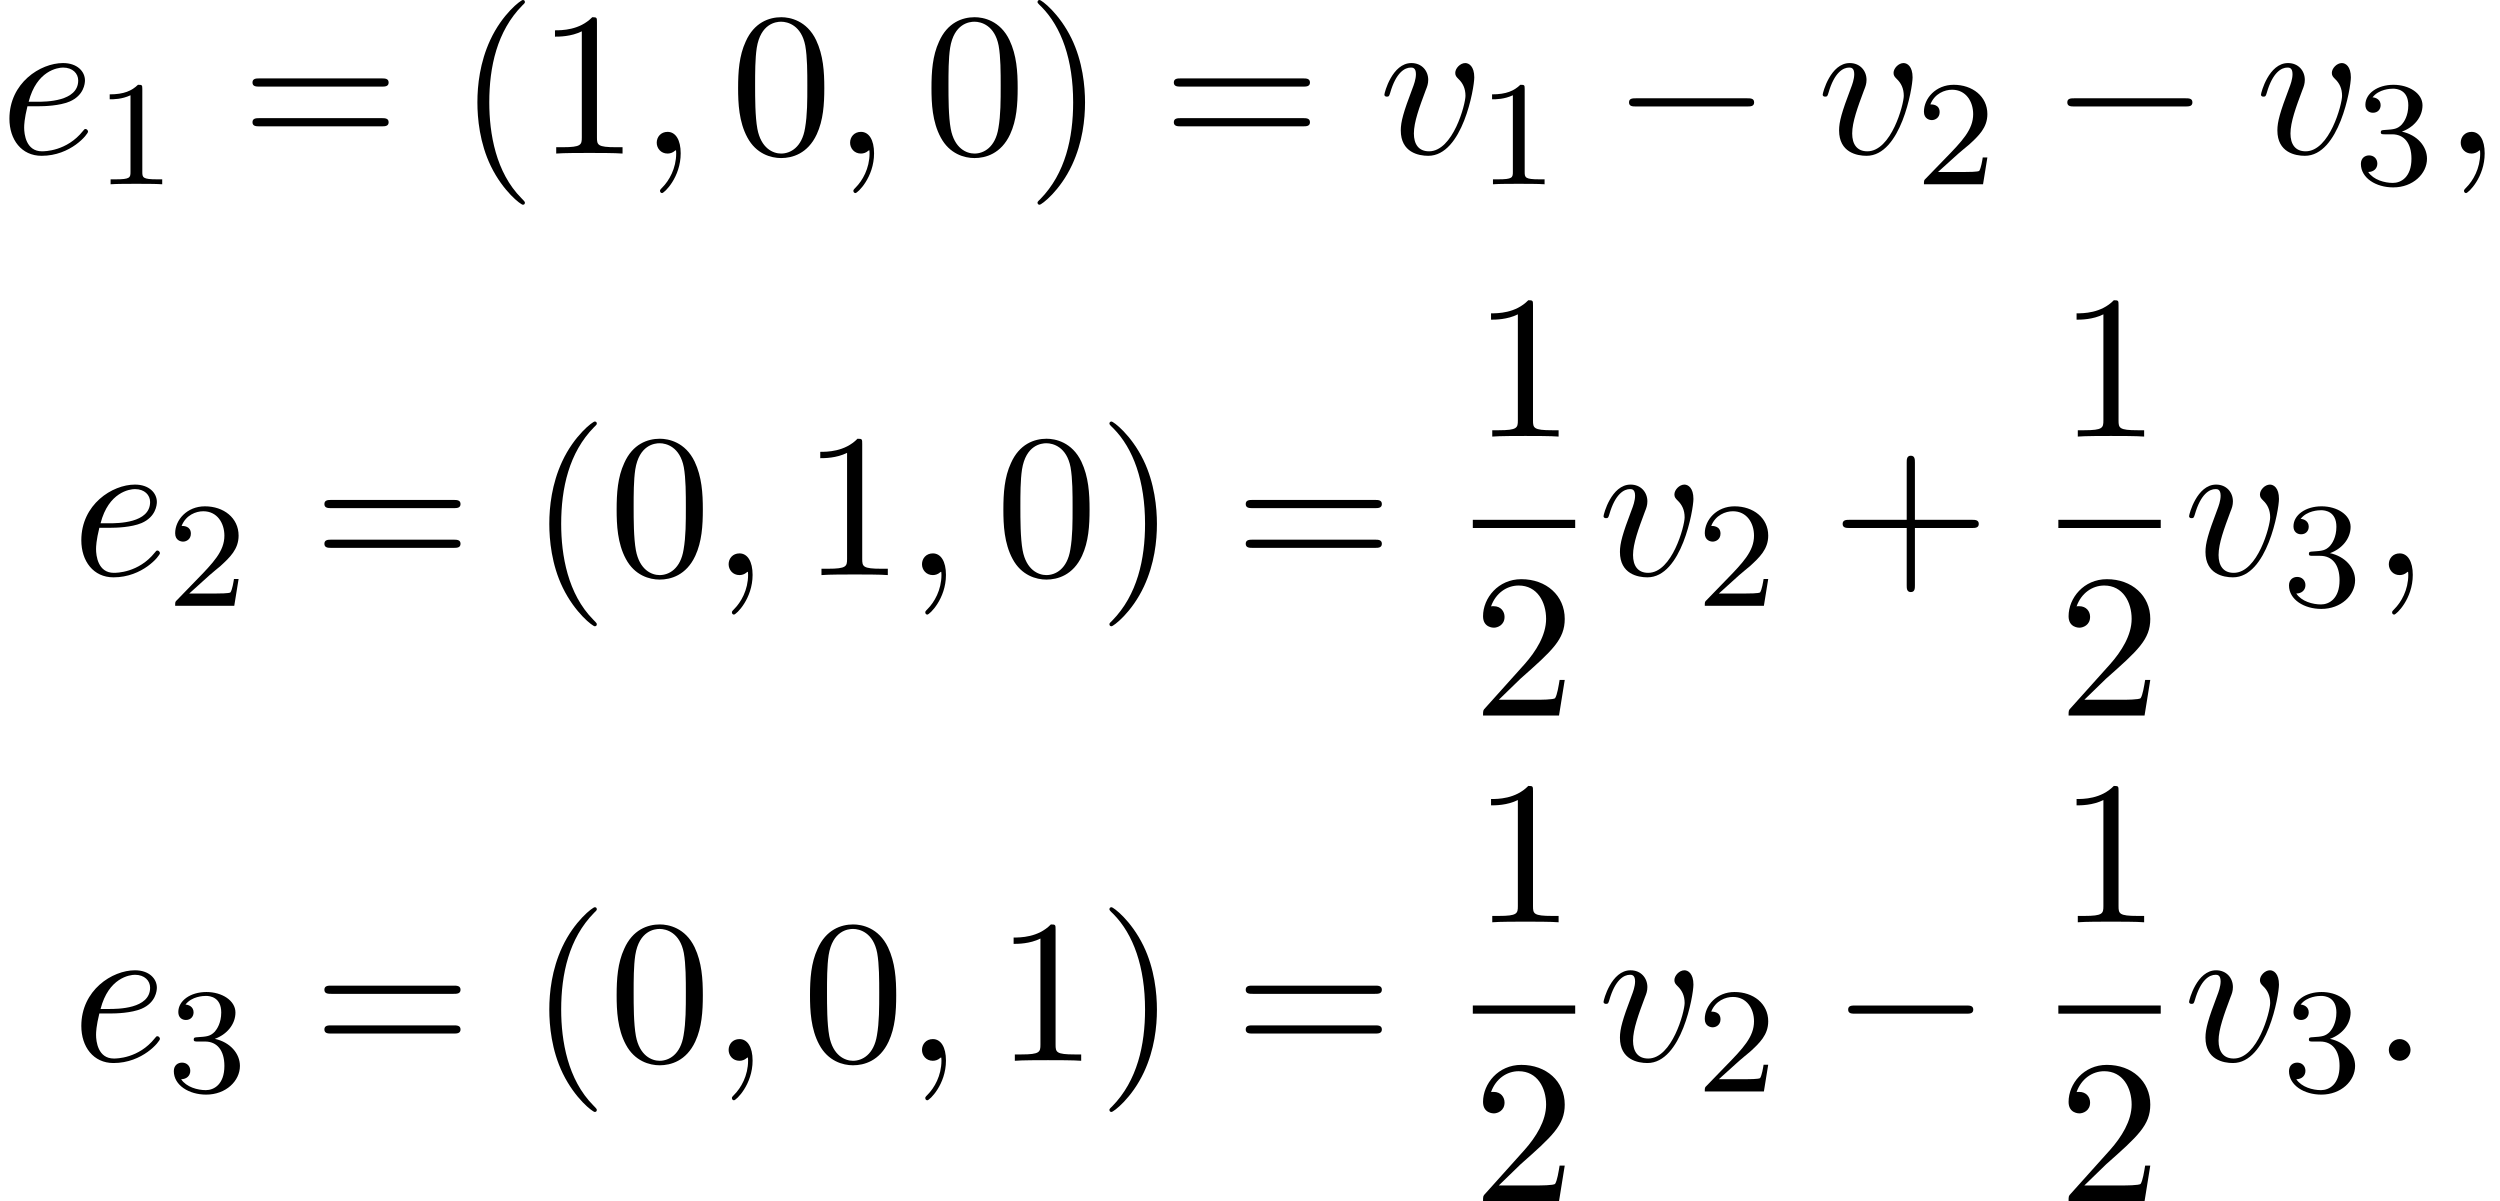 <?xml version='1.0' encoding='UTF-8'?>
<!-- This file was generated by dvisvgm 2.13.3 -->
<svg version='1.1' xmlns='http://www.w3.org/2000/svg' xmlns:xlink='http://www.w3.org/1999/xlink' width='133.206pt' height='64.004pt' viewBox='166.523 71.041 133.206 64.004'>
<defs>
<path id='g0-0' d='M7.189-2.509C7.375-2.509 7.571-2.509 7.571-2.727S7.375-2.945 7.189-2.945H1.287C1.102-2.945 .905-2.945 .905-2.727S1.102-2.509 1.287-2.509H7.189Z'/>
<path id='g3-40' d='M3.611 2.618C3.611 2.585 3.611 2.564 3.425 2.378C2.062 1.004 1.713-1.058 1.713-2.727C1.713-4.625 2.127-6.524 3.469-7.887C3.611-8.018 3.611-8.04 3.611-8.073C3.611-8.149 3.567-8.182 3.502-8.182C3.393-8.182 2.411-7.44 1.767-6.055C1.211-4.855 1.08-3.644 1.08-2.727C1.08-1.876 1.2-.556 1.8 .676C2.455 2.018 3.393 2.727 3.502 2.727C3.567 2.727 3.611 2.695 3.611 2.618Z'/>
<path id='g3-41' d='M3.153-2.727C3.153-3.578 3.033-4.898 2.433-6.131C1.778-7.473 .84-8.182 .731-8.182C.665-8.182 .622-8.138 .622-8.073C.622-8.04 .622-8.018 .829-7.822C1.898-6.742 2.52-5.007 2.52-2.727C2.52-.862 2.116 1.058 .764 2.433C.622 2.564 .622 2.585 .622 2.618C.622 2.684 .665 2.727 .731 2.727C.84 2.727 1.822 1.985 2.465 .6C3.022-.6 3.153-1.811 3.153-2.727Z'/>
<path id='g3-43' d='M4.462-2.509H7.505C7.658-2.509 7.865-2.509 7.865-2.727S7.658-2.945 7.505-2.945H4.462V-6C4.462-6.153 4.462-6.36 4.244-6.36S4.025-6.153 4.025-6V-2.945H.971C.818-2.945 .611-2.945 .611-2.727S.818-2.509 .971-2.509H4.025V.545C4.025 .698 4.025 .905 4.244 .905S4.462 .698 4.462 .545V-2.509Z'/>
<path id='g3-48' d='M5.018-3.491C5.018-4.364 4.964-5.236 4.582-6.044C4.08-7.091 3.185-7.265 2.727-7.265C2.073-7.265 1.276-6.982 .829-5.967C.48-5.215 .425-4.364 .425-3.491C.425-2.673 .469-1.691 .916-.862C1.385 .022 2.182 .24 2.716 .24C3.305 .24 4.135 .011 4.615-1.025C4.964-1.778 5.018-2.629 5.018-3.491ZM2.716 0C2.291 0 1.647-.273 1.451-1.32C1.331-1.975 1.331-2.978 1.331-3.622C1.331-4.32 1.331-5.04 1.418-5.629C1.625-6.927 2.444-7.025 2.716-7.025C3.076-7.025 3.796-6.829 4.004-5.749C4.113-5.138 4.113-4.309 4.113-3.622C4.113-2.804 4.113-2.062 3.993-1.364C3.829-.327 3.207 0 2.716 0Z'/>
<path id='g3-49' d='M3.207-6.982C3.207-7.244 3.207-7.265 2.956-7.265C2.28-6.567 1.32-6.567 .971-6.567V-6.229C1.189-6.229 1.833-6.229 2.4-6.513V-.862C2.4-.469 2.367-.338 1.385-.338H1.036V0C1.418-.033 2.367-.033 2.804-.033S4.189-.033 4.571 0V-.338H4.222C3.24-.338 3.207-.458 3.207-.862V-6.982Z'/>
<path id='g3-50' d='M1.385-.84L2.542-1.964C4.244-3.469 4.898-4.058 4.898-5.149C4.898-6.393 3.916-7.265 2.585-7.265C1.353-7.265 .545-6.262 .545-5.291C.545-4.68 1.091-4.68 1.124-4.68C1.309-4.68 1.691-4.811 1.691-5.258C1.691-5.542 1.495-5.825 1.113-5.825C1.025-5.825 1.004-5.825 .971-5.815C1.222-6.524 1.811-6.927 2.444-6.927C3.436-6.927 3.905-6.044 3.905-5.149C3.905-4.276 3.36-3.415 2.76-2.738L.665-.404C.545-.284 .545-.262 .545 0H4.593L4.898-1.898H4.625C4.571-1.571 4.495-1.091 4.385-.927C4.309-.84 3.589-.84 3.349-.84H1.385Z'/>
<path id='g3-61' d='M7.495-3.567C7.658-3.567 7.865-3.567 7.865-3.785S7.658-4.004 7.505-4.004H.971C.818-4.004 .611-4.004 .611-3.785S.818-3.567 .982-3.567H7.495ZM7.505-1.451C7.658-1.451 7.865-1.451 7.865-1.669S7.658-1.887 7.495-1.887H.982C.818-1.887 .611-1.887 .611-1.669S.818-1.451 .971-1.451H7.505Z'/>
<path id='g1-58' d='M2.095-.578C2.095-.895 1.833-1.156 1.516-1.156S.938-.895 .938-.578S1.2 0 1.516 0S2.095-.262 2.095-.578Z'/>
<path id='g1-59' d='M2.215-.011C2.215-.731 1.942-1.156 1.516-1.156C1.156-1.156 .938-.884 .938-.578C.938-.284 1.156 0 1.516 0C1.647 0 1.789-.044 1.898-.142C1.931-.164 1.942-.175 1.953-.175S1.975-.164 1.975-.011C1.975 .796 1.593 1.451 1.233 1.811C1.113 1.931 1.113 1.953 1.113 1.985C1.113 2.062 1.167 2.105 1.222 2.105C1.342 2.105 2.215 1.265 2.215-.011Z'/>
<path id='g1-101' d='M2.04-2.52C2.356-2.52 3.164-2.542 3.709-2.771C4.473-3.098 4.527-3.742 4.527-3.895C4.527-4.375 4.113-4.822 3.36-4.822C2.149-4.822 .502-3.764 .502-1.855C.502-.742 1.145 .12 2.215 .12C3.775 .12 4.691-1.036 4.691-1.167C4.691-1.233 4.625-1.309 4.56-1.309C4.505-1.309 4.484-1.287 4.418-1.2C3.556-.12 2.367-.12 2.236-.12C1.385-.12 1.287-1.036 1.287-1.385C1.287-1.516 1.298-1.855 1.462-2.52H2.04ZM1.527-2.76C1.953-4.418 3.076-4.582 3.36-4.582C3.873-4.582 4.167-4.265 4.167-3.895C4.167-2.76 2.422-2.76 1.975-2.76H1.527Z'/>
<path id='g1-118' d='M5.105-4.058C5.105-4.647 4.822-4.822 4.625-4.822C4.353-4.822 4.091-4.538 4.091-4.298C4.091-4.156 4.145-4.091 4.265-3.971C4.495-3.753 4.636-3.469 4.636-3.076C4.636-2.618 3.971-.12 2.695-.12C2.138-.12 1.887-.502 1.887-1.069C1.887-1.68 2.182-2.476 2.52-3.382C2.596-3.567 2.651-3.72 2.651-3.927C2.651-4.418 2.302-4.822 1.756-4.822C.731-4.822 .316-3.24 .316-3.142C.316-3.033 .425-3.033 .447-3.033C.556-3.033 .567-3.055 .622-3.229C.938-4.331 1.407-4.582 1.724-4.582C1.811-4.582 1.996-4.582 1.996-4.233C1.996-3.96 1.887-3.665 1.811-3.469C1.331-2.204 1.189-1.702 1.189-1.233C1.189-.055 2.149 .12 2.651 .12C4.484 .12 5.105-3.491 5.105-4.058Z'/>
<path id='g2-49' d='M2.503-5.077C2.503-5.292 2.487-5.3 2.271-5.3C1.945-4.981 1.522-4.79 .765-4.79V-4.527C.98-4.527 1.411-4.527 1.873-4.742V-.654C1.873-.359 1.849-.263 1.092-.263H.813V0C1.14-.024 1.825-.024 2.184-.024S3.236-.024 3.563 0V-.263H3.284C2.527-.263 2.503-.359 2.503-.654V-5.077Z'/>
<path id='g2-50' d='M2.248-1.626C2.375-1.745 2.71-2.008 2.837-2.12C3.332-2.574 3.802-3.013 3.802-3.738C3.802-4.686 3.005-5.3 2.008-5.3C1.052-5.3 .422-4.575 .422-3.866C.422-3.475 .733-3.419 .845-3.419C1.012-3.419 1.259-3.539 1.259-3.842C1.259-4.256 .861-4.256 .765-4.256C.996-4.838 1.53-5.037 1.921-5.037C2.662-5.037 3.045-4.407 3.045-3.738C3.045-2.909 2.463-2.303 1.522-1.339L.518-.303C.422-.215 .422-.199 .422 0H3.571L3.802-1.427H3.555C3.531-1.267 3.467-.869 3.371-.717C3.324-.654 2.718-.654 2.59-.654H1.172L2.248-1.626Z'/>
<path id='g2-51' d='M2.016-2.662C2.646-2.662 3.045-2.2 3.045-1.363C3.045-.367 2.479-.072 2.056-.072C1.618-.072 1.02-.231 .741-.654C1.028-.654 1.227-.837 1.227-1.1C1.227-1.355 1.044-1.538 .789-1.538C.574-1.538 .351-1.403 .351-1.084C.351-.327 1.164 .167 2.072 .167C3.132 .167 3.873-.566 3.873-1.363C3.873-2.024 3.347-2.63 2.534-2.805C3.164-3.029 3.634-3.571 3.634-4.208S2.917-5.3 2.088-5.3C1.235-5.3 .59-4.838 .59-4.232C.59-3.937 .789-3.81 .996-3.81C1.243-3.81 1.403-3.985 1.403-4.216C1.403-4.511 1.148-4.623 .972-4.631C1.307-5.069 1.921-5.093 2.064-5.093C2.271-5.093 2.877-5.029 2.877-4.208C2.877-3.65 2.646-3.316 2.534-3.188C2.295-2.941 2.112-2.925 1.626-2.893C1.474-2.885 1.411-2.877 1.411-2.774C1.411-2.662 1.482-2.662 1.618-2.662H2.016Z'/>
</defs>
<g id='page1'>
<use x='166.523' y='79.223' xlink:href='#g1-101'/>
<use x='171.603' y='80.859' xlink:href='#g2-49'/>
<use x='179.365' y='79.223' xlink:href='#g3-61'/>
<use x='190.88' y='79.223' xlink:href='#g3-40'/>
<use x='195.123' y='79.223' xlink:href='#g3-49'/>
<use x='200.577' y='79.223' xlink:href='#g1-59'/>
<use x='205.426' y='79.223' xlink:href='#g3-48'/>
<use x='210.88' y='79.223' xlink:href='#g1-59'/>
<use x='215.729' y='79.223' xlink:href='#g3-48'/>
<use x='221.183' y='79.223' xlink:href='#g3-41'/>
<use x='228.456' y='79.223' xlink:href='#g3-61'/>
<use x='239.971' y='79.223' xlink:href='#g1-118'/>
<use x='245.259' y='80.859' xlink:href='#g2-49'/>
<use x='252.416' y='79.223' xlink:href='#g0-0'/>
<use x='263.325' y='79.223' xlink:href='#g1-118'/>
<use x='268.613' y='80.859' xlink:href='#g2-50'/>
<use x='275.769' y='79.223' xlink:href='#g0-0'/>
<use x='286.678' y='79.223' xlink:href='#g1-118'/>
<use x='291.966' y='80.859' xlink:href='#g2-51'/>
<use x='296.698' y='79.223' xlink:href='#g1-59'/>
<use x='170.354' y='101.683' xlink:href='#g1-101'/>
<use x='175.434' y='103.319' xlink:href='#g2-50'/>
<use x='183.196' y='101.683' xlink:href='#g3-61'/>
<use x='194.711' y='101.683' xlink:href='#g3-40'/>
<use x='198.954' y='101.683' xlink:href='#g3-48'/>
<use x='204.408' y='101.683' xlink:href='#g1-59'/>
<use x='209.257' y='101.683' xlink:href='#g3-49'/>
<use x='214.711' y='101.683' xlink:href='#g1-59'/>
<use x='219.56' y='101.683' xlink:href='#g3-48'/>
<use x='225.014' y='101.683' xlink:href='#g3-41'/>
<use x='232.287' y='101.683' xlink:href='#g3-61'/>
<use x='244.998' y='94.303' xlink:href='#g3-49'/>
<rect x='244.998' y='98.738' height='.436' width='5.455'/>
<use x='244.998' y='109.166' xlink:href='#g3-50'/>
<use x='251.648' y='101.683' xlink:href='#g1-118'/>
<use x='256.936' y='103.319' xlink:href='#g2-50'/>
<use x='264.092' y='101.683' xlink:href='#g3-43'/>
<use x='276.197' y='94.303' xlink:href='#g3-49'/>
<rect x='276.197' y='98.738' height='.436' width='5.455'/>
<use x='276.197' y='109.166' xlink:href='#g3-50'/>
<use x='282.847' y='101.683' xlink:href='#g1-118'/>
<use x='288.135' y='103.319' xlink:href='#g2-51'/>
<use x='292.867' y='101.683' xlink:href='#g1-59'/>
<use x='170.354' y='127.562' xlink:href='#g1-101'/>
<use x='175.434' y='129.198' xlink:href='#g2-51'/>
<use x='183.196' y='127.562' xlink:href='#g3-61'/>
<use x='194.711' y='127.562' xlink:href='#g3-40'/>
<use x='198.954' y='127.562' xlink:href='#g3-48'/>
<use x='204.408' y='127.562' xlink:href='#g1-59'/>
<use x='209.257' y='127.562' xlink:href='#g3-48'/>
<use x='214.711' y='127.562' xlink:href='#g1-59'/>
<use x='219.56' y='127.562' xlink:href='#g3-49'/>
<use x='225.014' y='127.562' xlink:href='#g3-41'/>
<use x='232.287' y='127.562' xlink:href='#g3-61'/>
<use x='244.998' y='120.182' xlink:href='#g3-49'/>
<rect x='244.998' y='124.616' height='.436' width='5.455'/>
<use x='244.998' y='135.045' xlink:href='#g3-50'/>
<use x='251.648' y='127.562' xlink:href='#g1-118'/>
<use x='256.936' y='129.198' xlink:href='#g2-50'/>
<use x='264.092' y='127.562' xlink:href='#g0-0'/>
<use x='276.197' y='120.182' xlink:href='#g3-49'/>
<rect x='276.197' y='124.616' height='.436' width='5.455'/>
<use x='276.197' y='135.045' xlink:href='#g3-50'/>
<use x='282.847' y='127.562' xlink:href='#g1-118'/>
<use x='288.135' y='129.198' xlink:href='#g2-51'/>
<use x='292.867' y='127.562' xlink:href='#g1-58'/>
</g>
</svg><!--Rendered by QuickLaTeX.com-->